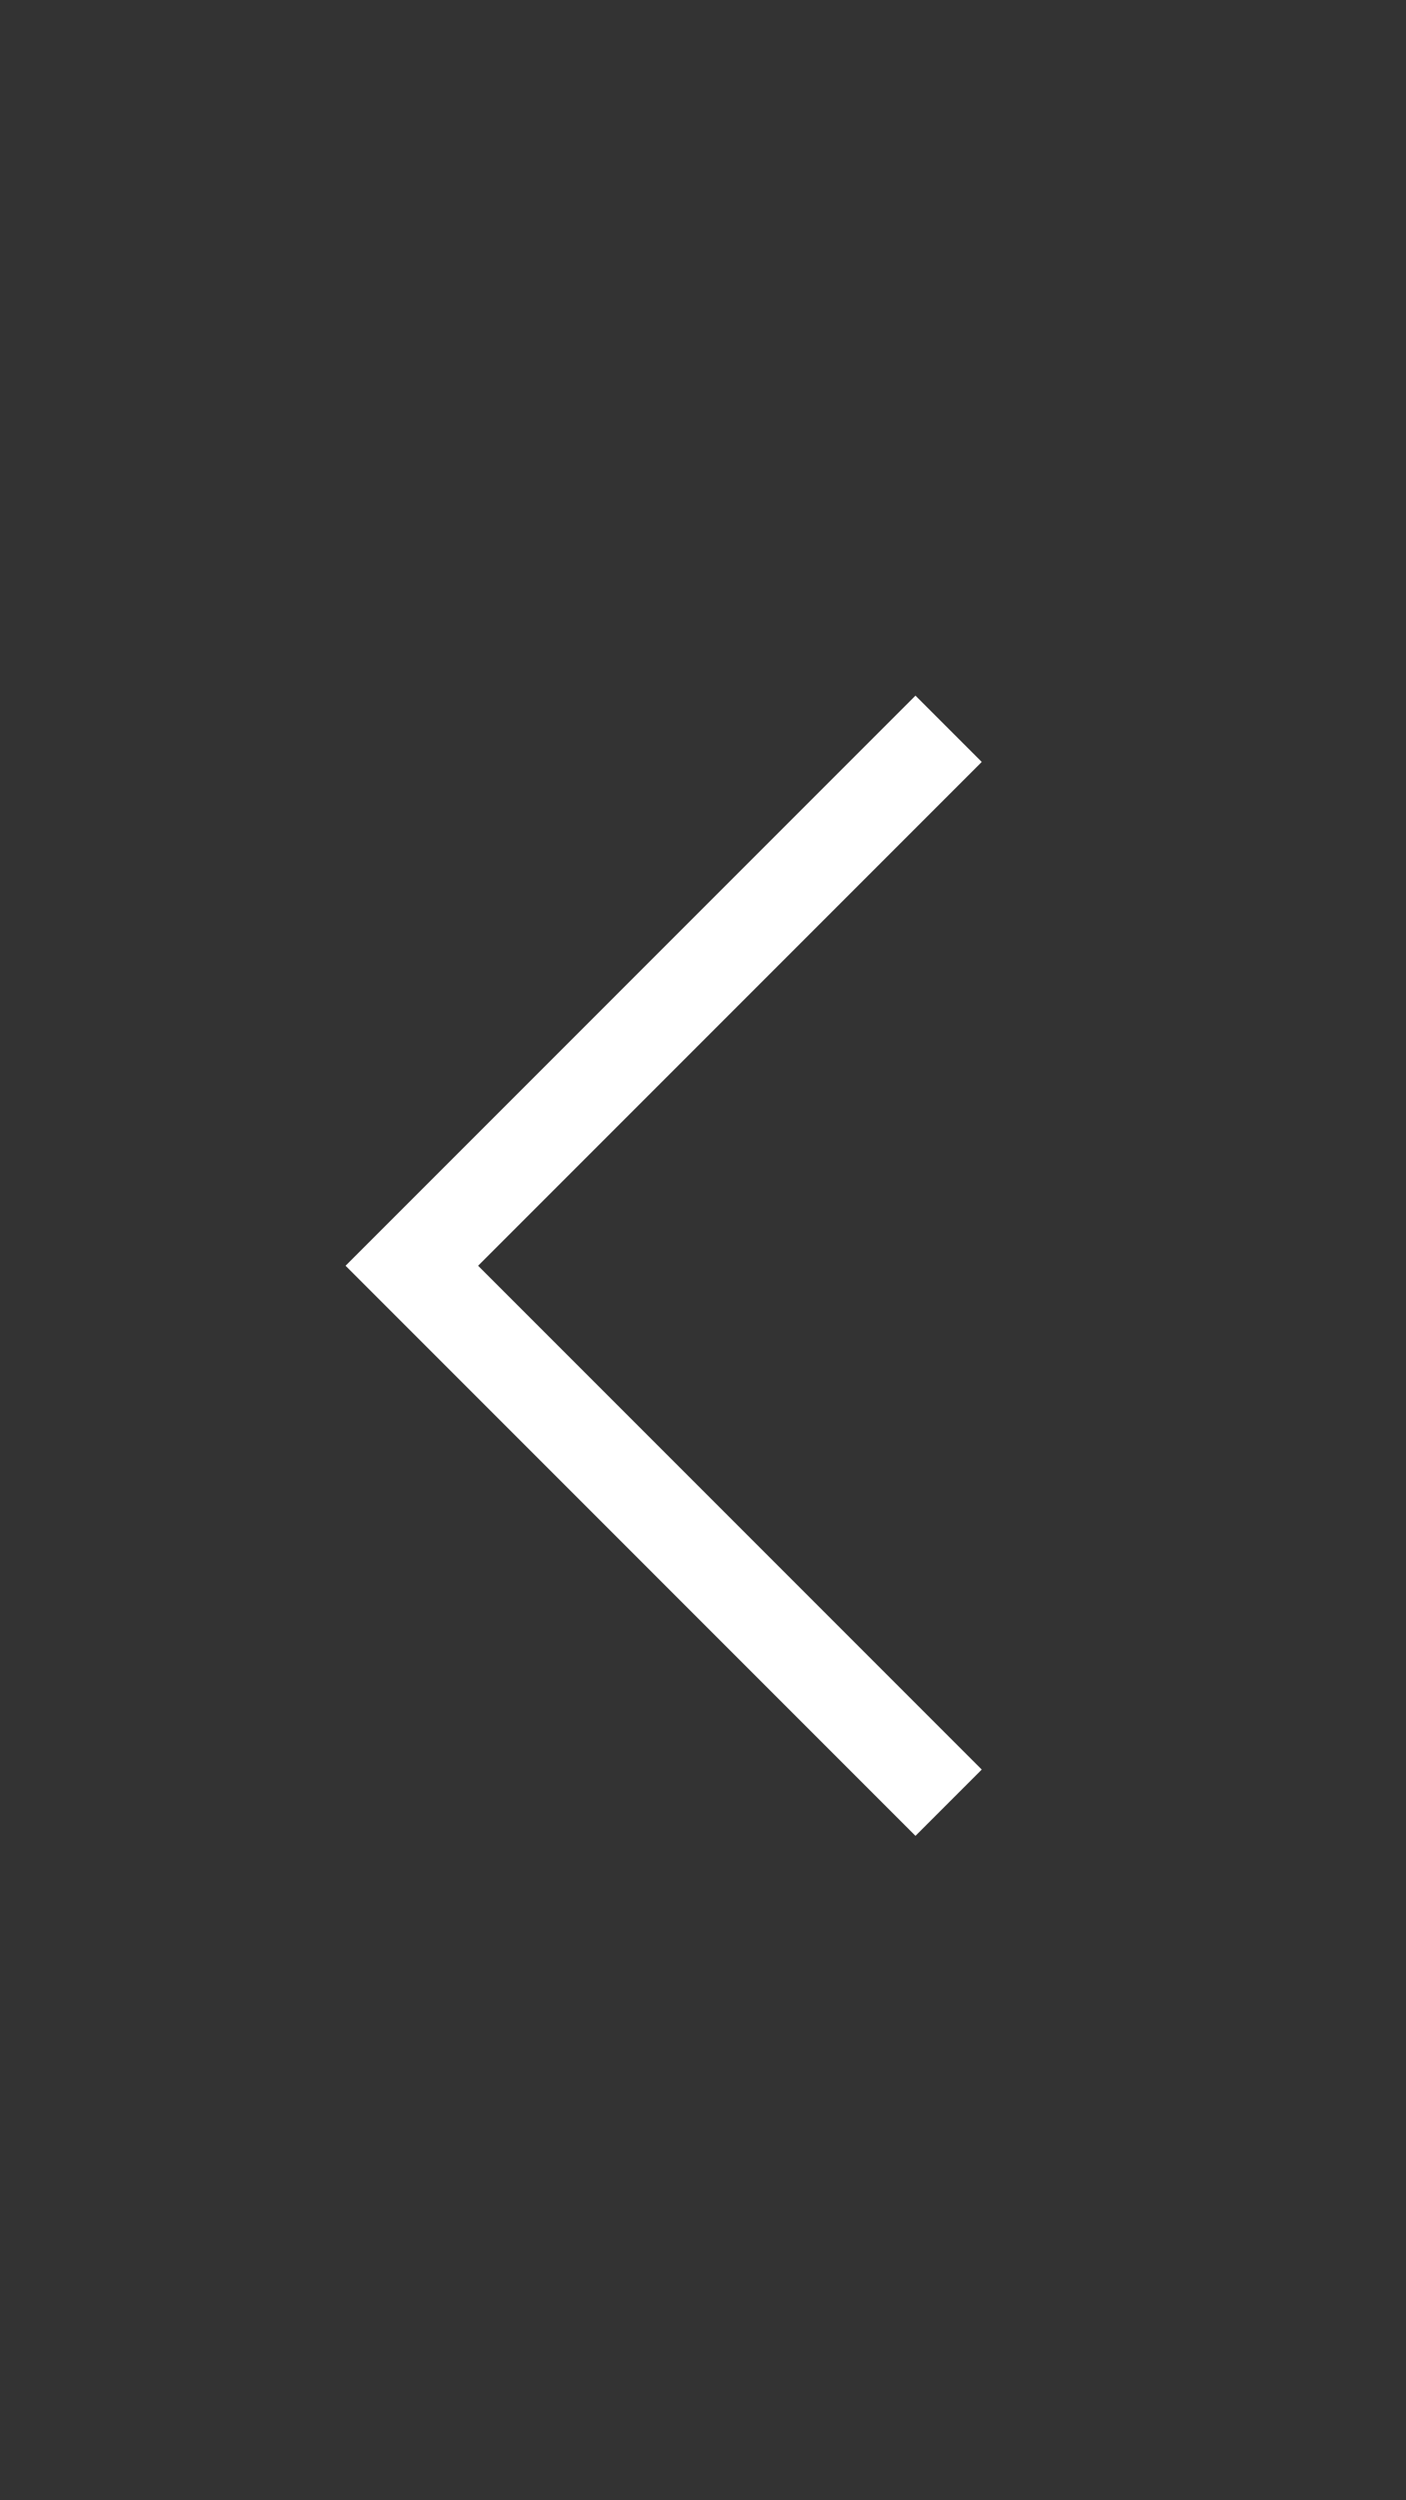<svg id="model_prev.svg" xmlns="http://www.w3.org/2000/svg" width="45" height="80" viewBox="0 0 45 80">
  <rect x="0" y="0" width="45" height="80" fill="#808080" stroke="none"/>
  <defs>
    <style>
      .cls-1 {
        opacity: 0.6;
      }

      .cls-2 {
        fill: none;
        stroke: #fff;
        stroke-width: 3px;
        fill-rule: evenodd;
      }
    </style>
  </defs>
  <rect id="長方形_1" data-name="長方形 1" class="cls-1" width="45" height="80"/>
  <path id="長方形_2" data-name="長方形 2" class="cls-2" d="M330.361,623.681L313.181,606.5l17.18-17.181" transform="translate(-300 -566)"/>
</svg>
